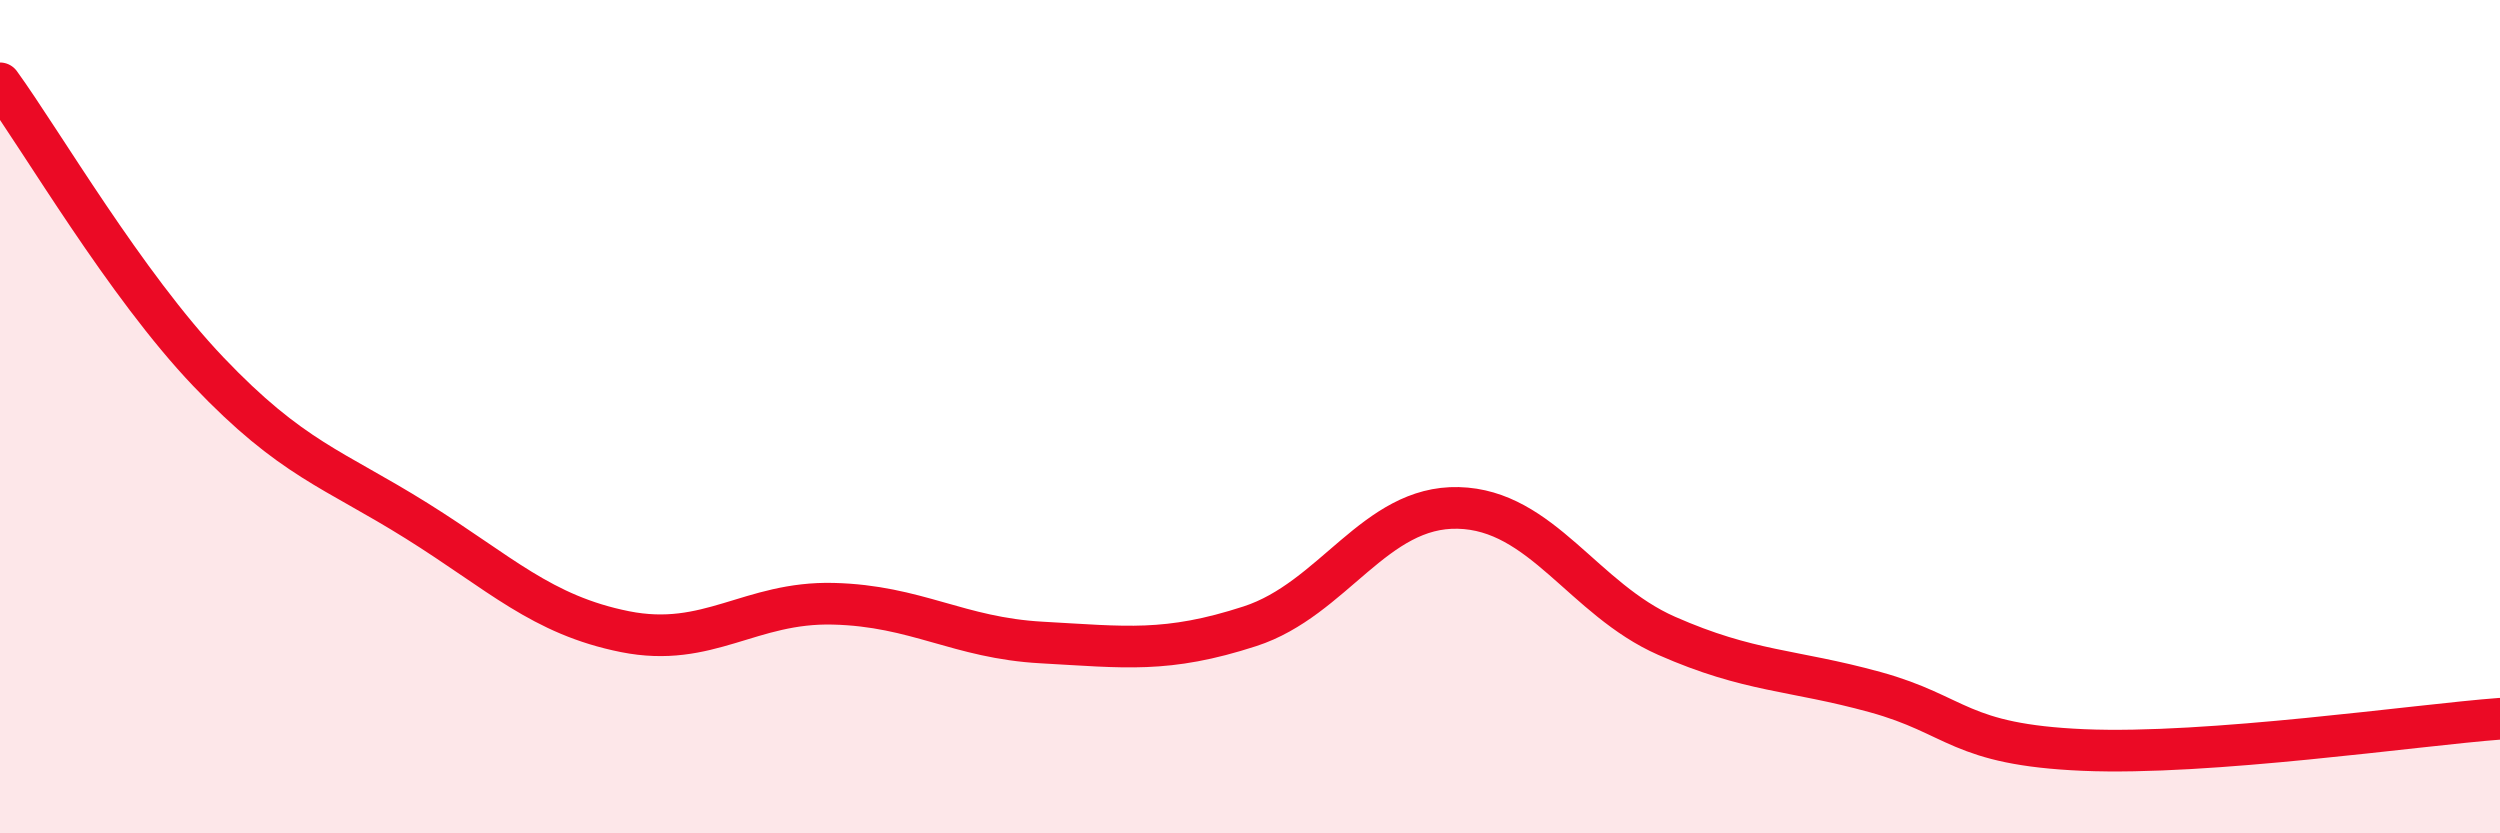 
    <svg width="60" height="20" viewBox="0 0 60 20" xmlns="http://www.w3.org/2000/svg">
      <path
        d="M 0,2 C 1,3.38 3,6.82 5,8.92 C 7,11.02 8,11.25 10,12.5 C 12,13.75 13,14.76 15,15.16 C 17,15.56 18,14.44 20,14.49 C 22,14.54 23,15.31 25,15.42 C 27,15.53 28,15.68 30,15.03 C 32,14.38 33,12.14 35,12.19 C 37,12.24 38,14.38 40,15.26 C 42,16.14 43,16.06 45,16.61 C 47,17.16 47,17.87 50,18 C 53,18.13 58,17.4 60,17.25L60 20L0 20Z"
        fill="#EB0A25"
        opacity="0.1"
        stroke-linecap="round"
        stroke-linejoin="round"
      />
      <path
        d="M 0,2 C 1,3.38 3,6.82 5,8.92 C 7,11.02 8,11.25 10,12.5 C 12,13.75 13,14.76 15,15.16 C 17,15.56 18,14.44 20,14.49 C 22,14.54 23,15.31 25,15.42 C 27,15.53 28,15.68 30,15.03 C 32,14.38 33,12.14 35,12.19 C 37,12.24 38,14.38 40,15.26 C 42,16.14 43,16.06 45,16.61 C 47,17.16 47,17.87 50,18 C 53,18.13 58,17.4 60,17.25"
        stroke="#EB0A25"
        stroke-width="1"
        fill="none"
        stroke-linecap="round"
        stroke-linejoin="round"
      />
    </svg>
  